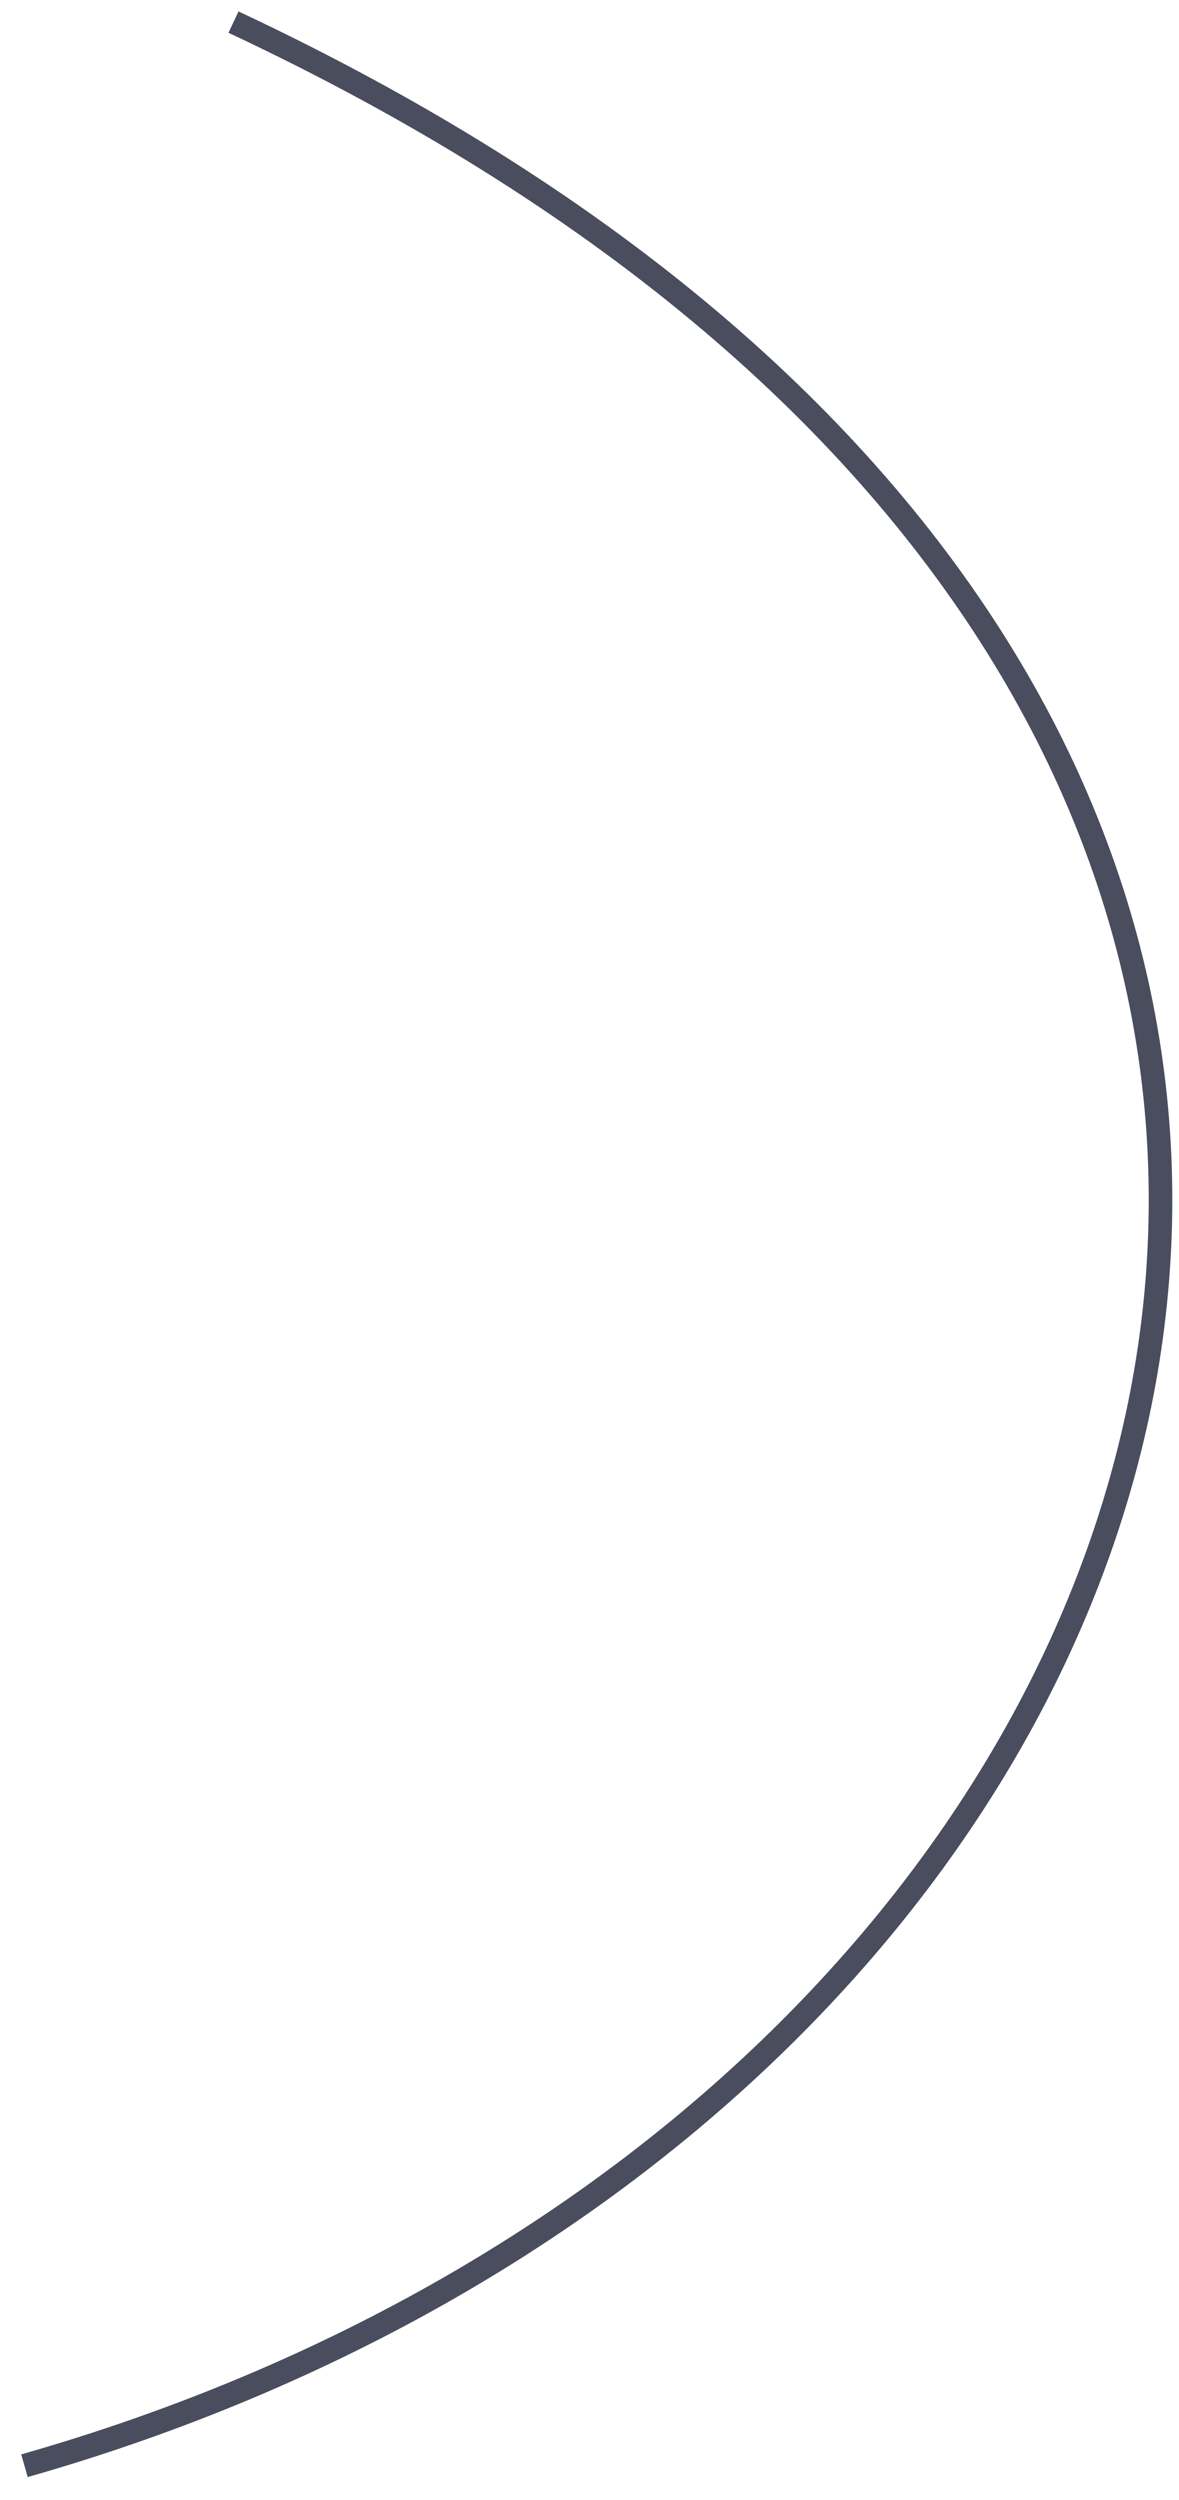 <?xml version="1.0" encoding="UTF-8"?> <svg xmlns="http://www.w3.org/2000/svg" width="50" height="106" viewBox="0 0 50 106" fill="none"> <path d="M9.902 0.937C72.414 30.252 53.538 89.586 1.037 104.547" stroke="#4A4D5E"></path> </svg> 